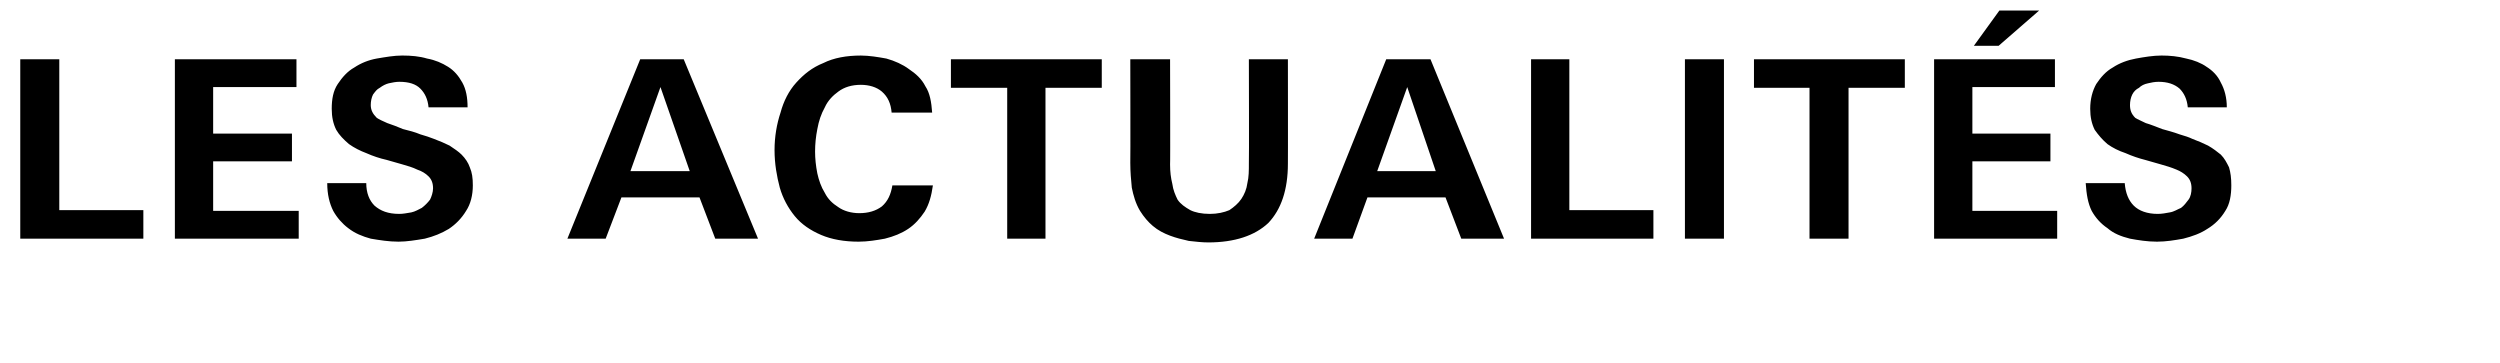 <?xml version="1.0" standalone="no"?><!DOCTYPE svg PUBLIC "-//W3C//DTD SVG 1.1//EN" "http://www.w3.org/Graphics/SVG/1.1/DTD/svg11.dtd"><svg xmlns="http://www.w3.org/2000/svg" version="1.1" width="333.1px" height="48.3px" viewBox="0 -7 333.1 48.3" style="top:-7px"><desc>les actualit s</desc><defs/><g id="Polygon409175"><path d="m2.7 24.8l0-23.9l5.2 0l0 20.1l11.2 0l0 3.8l-16.4 0zm20.6 0l0-23.9l16.2 0l0 3.7l-11.1 0l0 6.2l10.5 0l0 3.7l-10.5 0l0 6.6l11.4 0l0 3.7l-16.5 0zm39.7-7.1c0 1.3-.3 2.5-.9 3.4c-.6 1-1.4 1.8-2.3 2.4c-1 .6-2 1-3.2 1.3c-1.2.2-2.4.4-3.5.4c-1.3 0-2.5-.2-3.7-.4c-1.1-.3-2.1-.7-3-1.4c-.8-.6-1.5-1.4-2-2.3c-.5-1-.8-2.2-.8-3.7c0 0 5.2 0 5.2 0c0 1.3.4 2.3 1.1 3c.8.7 1.8 1.1 3.3 1.1c.5 0 1-.1 1.6-.2c.5-.1 1-.4 1.4-.6c.4-.3.8-.7 1.1-1.1c.2-.4.4-1 .4-1.5c0-.7-.2-1.2-.6-1.6c-.4-.4-.9-.7-1.5-.9c-.6-.3-1.3-.5-2-.7c-.7-.2-1.4-.4-2.1-.6c-.9-.2-1.8-.5-2.7-.9c-.8-.3-1.6-.7-2.3-1.2c-.7-.6-1.3-1.2-1.7-1.9c-.4-.8-.6-1.7-.6-2.8c0-1.3.2-2.4.8-3.3c.6-.9 1.3-1.7 2.2-2.2c.9-.6 1.9-1 3-1.2c1.2-.2 2.3-.4 3.4-.4c1.2 0 2.3.1 3.3.4c1.1.2 2 .6 2.8 1.1c.8.5 1.4 1.2 1.9 2.1c.5.9.7 2 .7 3.3c0 0-5.2 0-5.2 0c-.1-1.1-.5-1.9-1.1-2.5c-.6-.6-1.5-.9-2.8-.9c-.5 0-.9.1-1.4.2c-.4.1-.8.3-1.2.6c-.4.2-.6.5-.9.9c-.2.4-.3.9-.3 1.4c0 .7.3 1.2.8 1.7c.3.2.7.4 1.4.7c.6.2 1.4.5 2.1.8c.8.2 1.6.4 2.3.7c.7.2 1.3.4 1.8.6c.8.3 1.5.6 2.1.9c.6.4 1.2.8 1.6 1.2c.5.5.9 1.1 1.1 1.7c.3.7.4 1.4.4 2.4zm32.3 7.1l-2.1-5.5l-10.4 0l-2.1 5.5l-5.1 0l9.7-23.9l5.8 0l9.9 23.9l-5.7 0zm-7.3-20.2l-4 11.2l7.9 0l-3.9-11.2zm36.3 13.1c-.2 1.4-.5 2.5-1.1 3.5c-.6.9-1.3 1.7-2.2 2.3c-.9.6-1.9 1-3.1 1.3c-1.1.2-2.3.4-3.5.4c-1.9 0-3.6-.3-5-.9c-1.4-.6-2.6-1.4-3.5-2.5c-.9-1.1-1.6-2.4-2-3.8c-.4-1.5-.7-3.2-.7-5c0-1.8.3-3.5.8-5c.4-1.5 1.1-2.9 2.1-4c1-1.1 2.1-2 3.6-2.6c1.4-.7 3.1-1 5-1c1.1 0 2.3.2 3.4.4c1.1.3 2.2.8 3 1.4c.9.6 1.7 1.3 2.2 2.3c.6.9.8 2.1.9 3.5c0 0-5.4 0-5.4 0c-.1-1.2-.5-2.1-1.3-2.8c-.7-.6-1.7-.9-2.8-.9c-1.2 0-2.2.3-3 .9c-.7.5-1.4 1.2-1.8 2.1c-.5.9-.8 1.8-1 2.9c-.2 1-.3 2-.3 3c0 .9.1 1.9.3 2.9c.2.9.5 1.8 1 2.6c.4.8 1 1.4 1.8 1.9c.7.5 1.7.8 2.8.8c1.2 0 2.2-.3 3-.9c.8-.7 1.2-1.6 1.4-2.8c0 0 5.4 0 5.4 0zm15-13l0 20.1l-5.1 0l0-20.1l-7.5 0l0-3.8l20.1 0l0 3.8l-7.5 0zm32.3 10.1c0 3.5-.9 6.1-2.6 7.9c-1.8 1.7-4.5 2.6-8 2.6c-.8 0-1.7-.1-2.6-.2c-.9-.2-1.7-.4-2.5-.7c-.8-.3-1.6-.7-2.3-1.3c-.6-.5-1.2-1.2-1.7-2c-.6-1-.9-2.1-1.1-3.1c-.1-1-.2-2.1-.2-3.3c.03-.01 0-13.8 0-13.8l5.3 0c0 0 .04 14.05 0 14c0 1 .1 1.8.3 2.6c.1.8.4 1.5.7 2.1c.4.6 1 1 1.7 1.4c.6.3 1.5.5 2.6.5c1 0 1.9-.2 2.6-.5c.6-.4 1.2-.9 1.6-1.5c.4-.6.7-1.3.8-2.1c.2-.8.2-1.7.2-2.6c.04.02 0-13.9 0-13.9l5.2 0c0 0 .02 13.92 0 13.9zm23.1 10l-2.1-5.5l-10.4 0l-2 5.5l-5.1 0l9.6-23.9l5.9 0l9.8 23.9l-5.7 0zm-7.2-20.2l-4 11.2l7.8 0l-3.8-11.2zm16.5 20.2l0-23.9l5.1 0l0 20.1l11.2 0l0 3.8l-16.3 0zm20.5 0l0-23.9l5.2 0l0 23.9l-5.2 0zm21.8-20.1l0 20.1l-5.2 0l0-20.1l-7.4 0l0-3.8l20.1 0l0 3.8l-7.5 0zm11.4 20.1l0-23.9l16.1 0l0 3.7l-11 0l0 6.2l10.4 0l0 3.7l-10.4 0l0 6.6l11.3 0l0 3.7l-16.4 0zm8.6-25.7l-3.3 0l3.4-4.7l5.3 0l-5.4 4.7zm31 18.6c0 1.3-.2 2.5-.8 3.4c-.6 1-1.4 1.8-2.4 2.4c-.9.6-2 1-3.2 1.3c-1.1.2-2.3.4-3.5.4c-1.3 0-2.5-.2-3.6-.4c-1.2-.3-2.2-.7-3-1.4c-.9-.6-1.6-1.4-2.1-2.3c-.5-1-.7-2.2-.8-3.7c0 0 5.2 0 5.2 0c.1 1.3.5 2.3 1.2 3c.7.7 1.8 1.1 3.2 1.1c.5 0 1.1-.1 1.6-.2c.6-.1 1-.4 1.5-.6c.4-.3.7-.7 1-1.1c.3-.4.4-1 .4-1.5c0-.7-.2-1.2-.6-1.6c-.4-.4-.9-.7-1.4-.9c-.7-.3-1.4-.5-2.1-.7c-.7-.2-1.4-.4-2.1-.6c-.8-.2-1.7-.5-2.6-.9c-.9-.3-1.7-.7-2.4-1.2c-.7-.6-1.2-1.2-1.7-1.9c-.4-.8-.6-1.7-.6-2.8c0-1.3.3-2.4.8-3.3c.6-.9 1.3-1.7 2.2-2.2c.9-.6 2-1 3.1-1.2c1.1-.2 2.3-.4 3.4-.4c1.1 0 2.2.1 3.3.4c1 .2 2 .6 2.7 1.1c.8.5 1.5 1.2 1.9 2.1c.5.9.8 2 .8 3.3c0 0-5.2 0-5.2 0c-.1-1.1-.5-1.9-1.1-2.5c-.7-.6-1.6-.9-2.8-.9c-.5 0-1 .1-1.4.2c-.5.1-.9.3-1.2.6c-.4.2-.7.5-.9.9c-.2.4-.3.9-.3 1.4c0 .7.2 1.2.7 1.7c.3.2.8.4 1.4.7c.7.2 1.4.5 2.2.8c.7.2 1.5.4 2.3.7c.7.2 1.3.4 1.7.6c.8.3 1.5.6 2.1.9c.7.4 1.2.8 1.7 1.2c.5.5.8 1.1 1.1 1.7c.2.7.3 1.4.3 2.4z" stroke="none" fill="#000"/></g></svg>